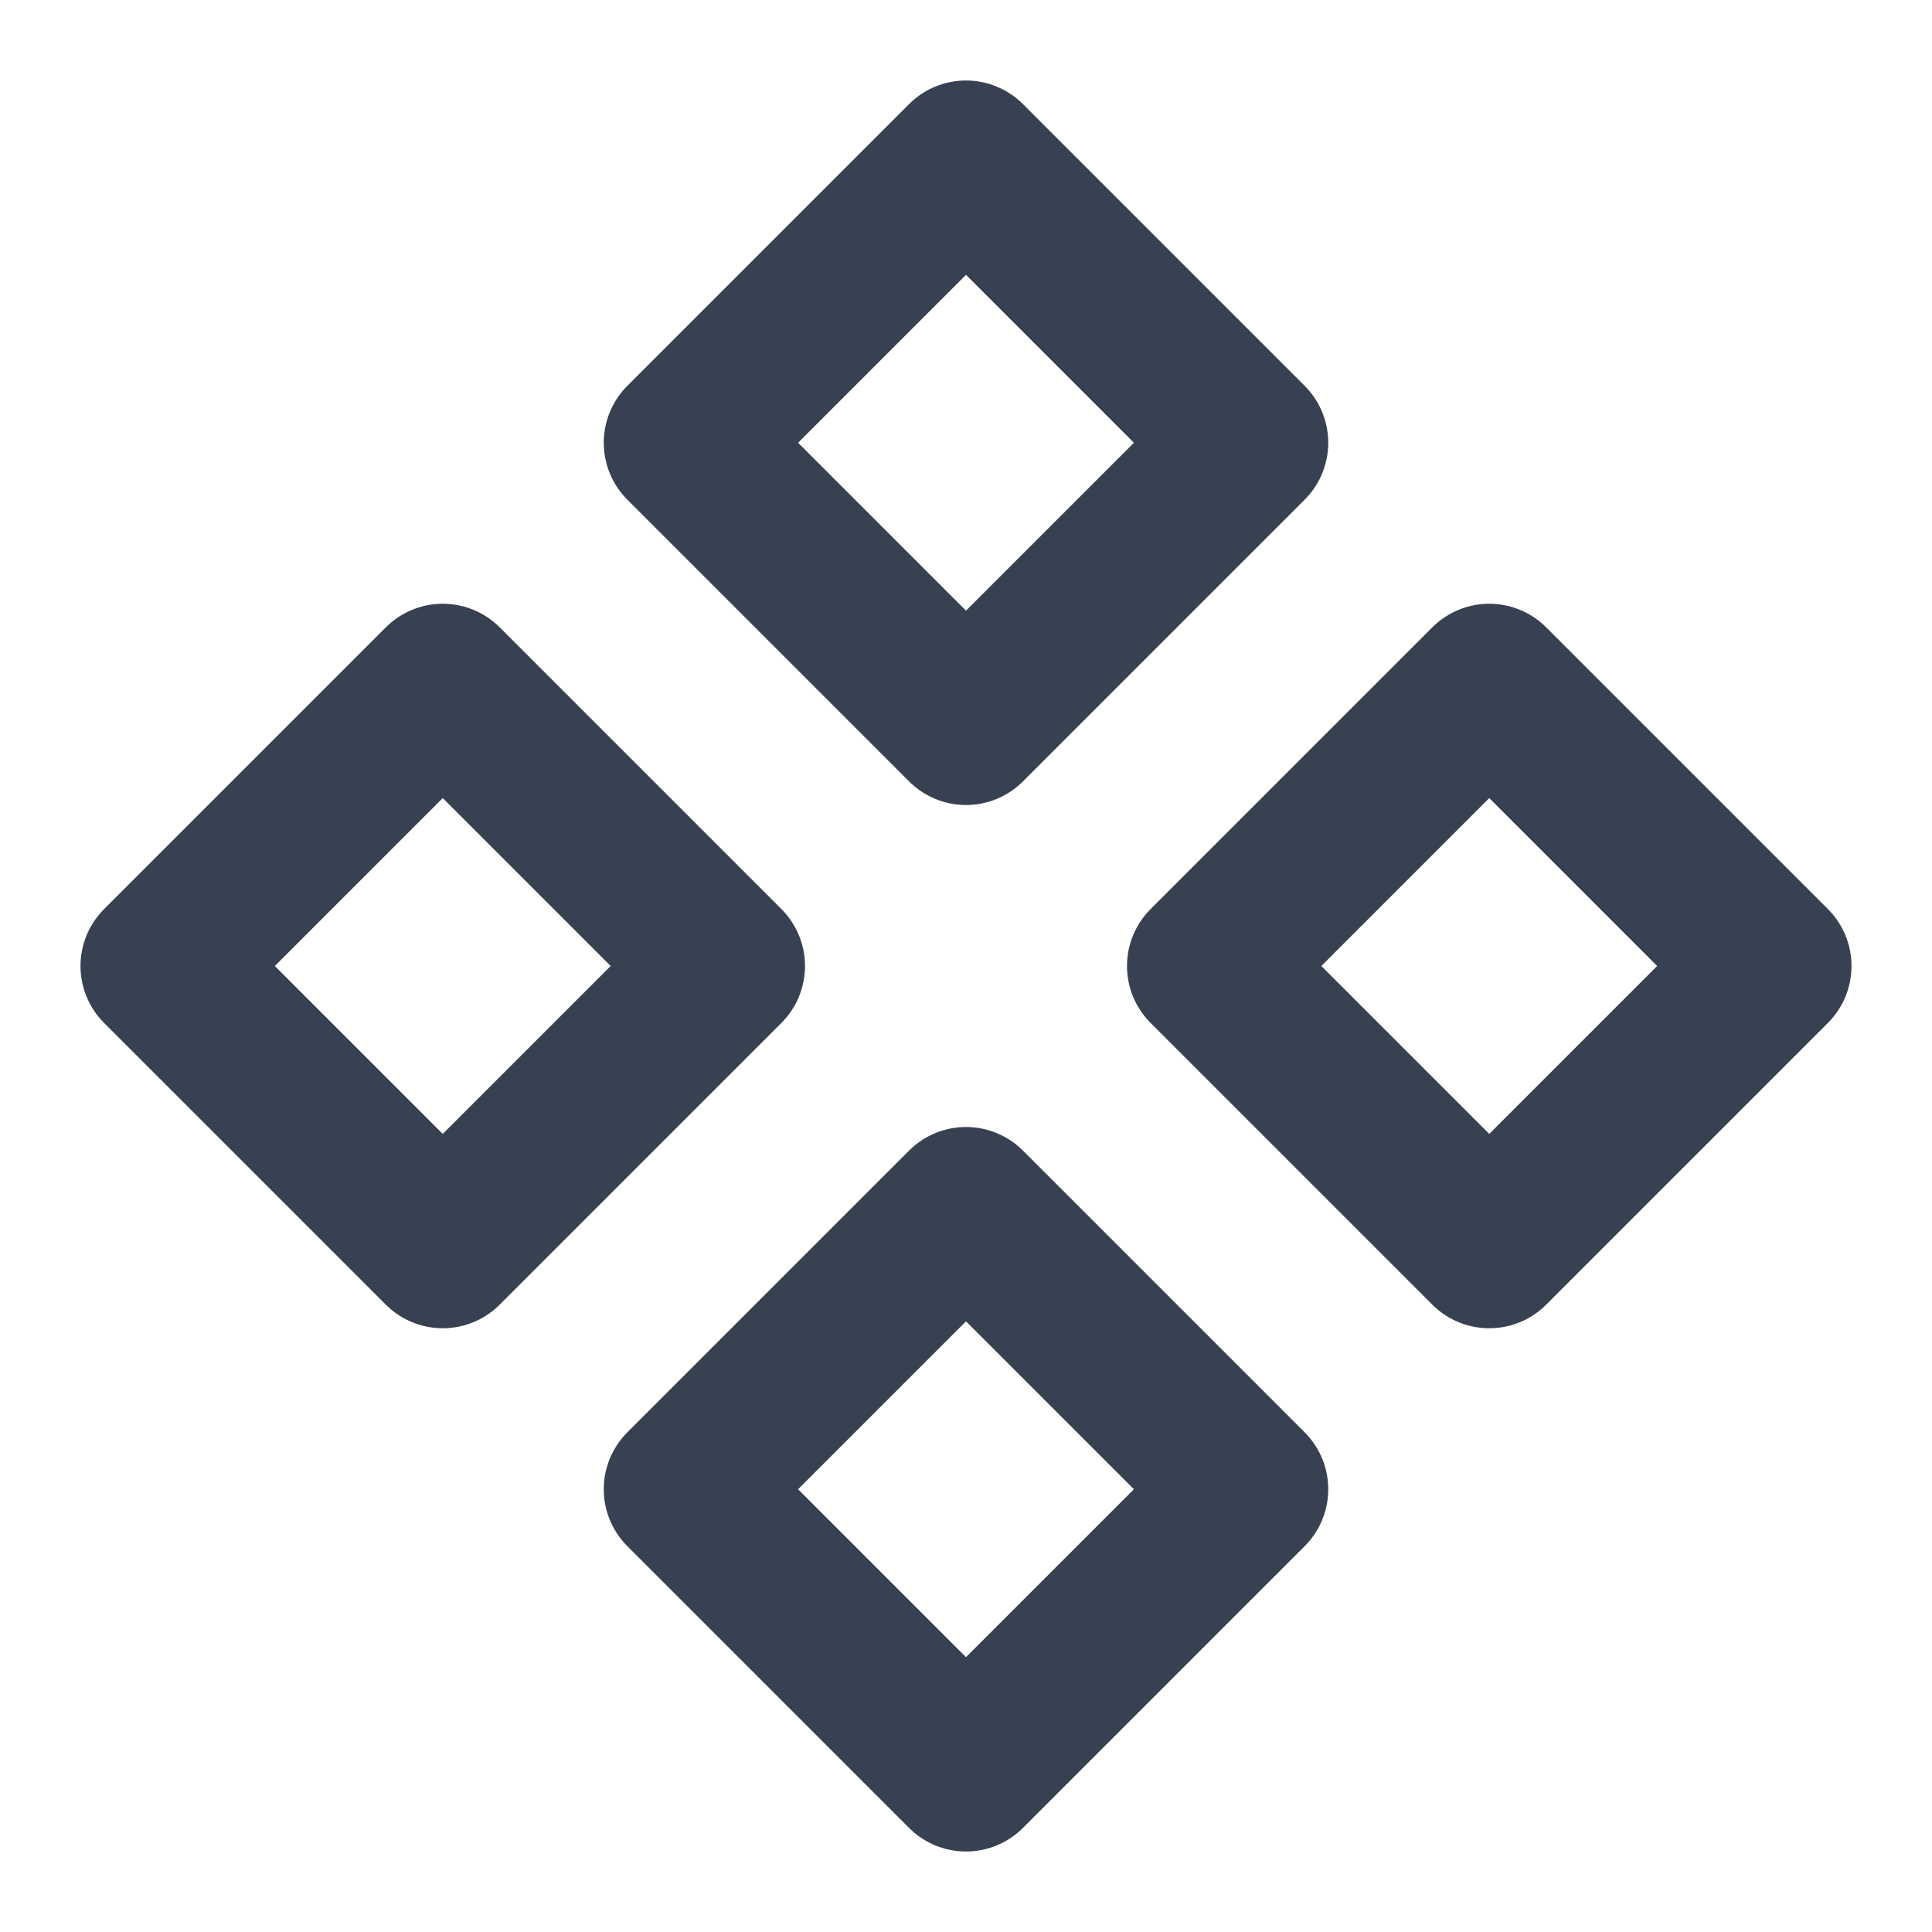 <svg width="24" height="24" viewBox="0 0 24 24" fill="none" xmlns="http://www.w3.org/2000/svg">
<path d="M5.5 8.5L9 12L5.5 15.5L2 12L5.5 8.5Z" stroke="#374151" stroke-width="2" stroke-linecap="round" stroke-linejoin="round"/>
<path d="M12 2L15.5 5.5L12 9L8.5 5.5L12 2Z" stroke="#374151" stroke-width="2" stroke-linecap="round" stroke-linejoin="round"/>
<path d="M18.5 8.5L22 12L18.5 15.5L15 12L18.5 8.5Z" stroke="#374151" stroke-width="2" stroke-linecap="round" stroke-linejoin="round"/>
<path d="M12 15L15.5 18.5L12 22L8.5 18.5L12 15Z" stroke="#374151" stroke-width="2" stroke-linecap="round" stroke-linejoin="round"/>
</svg>
